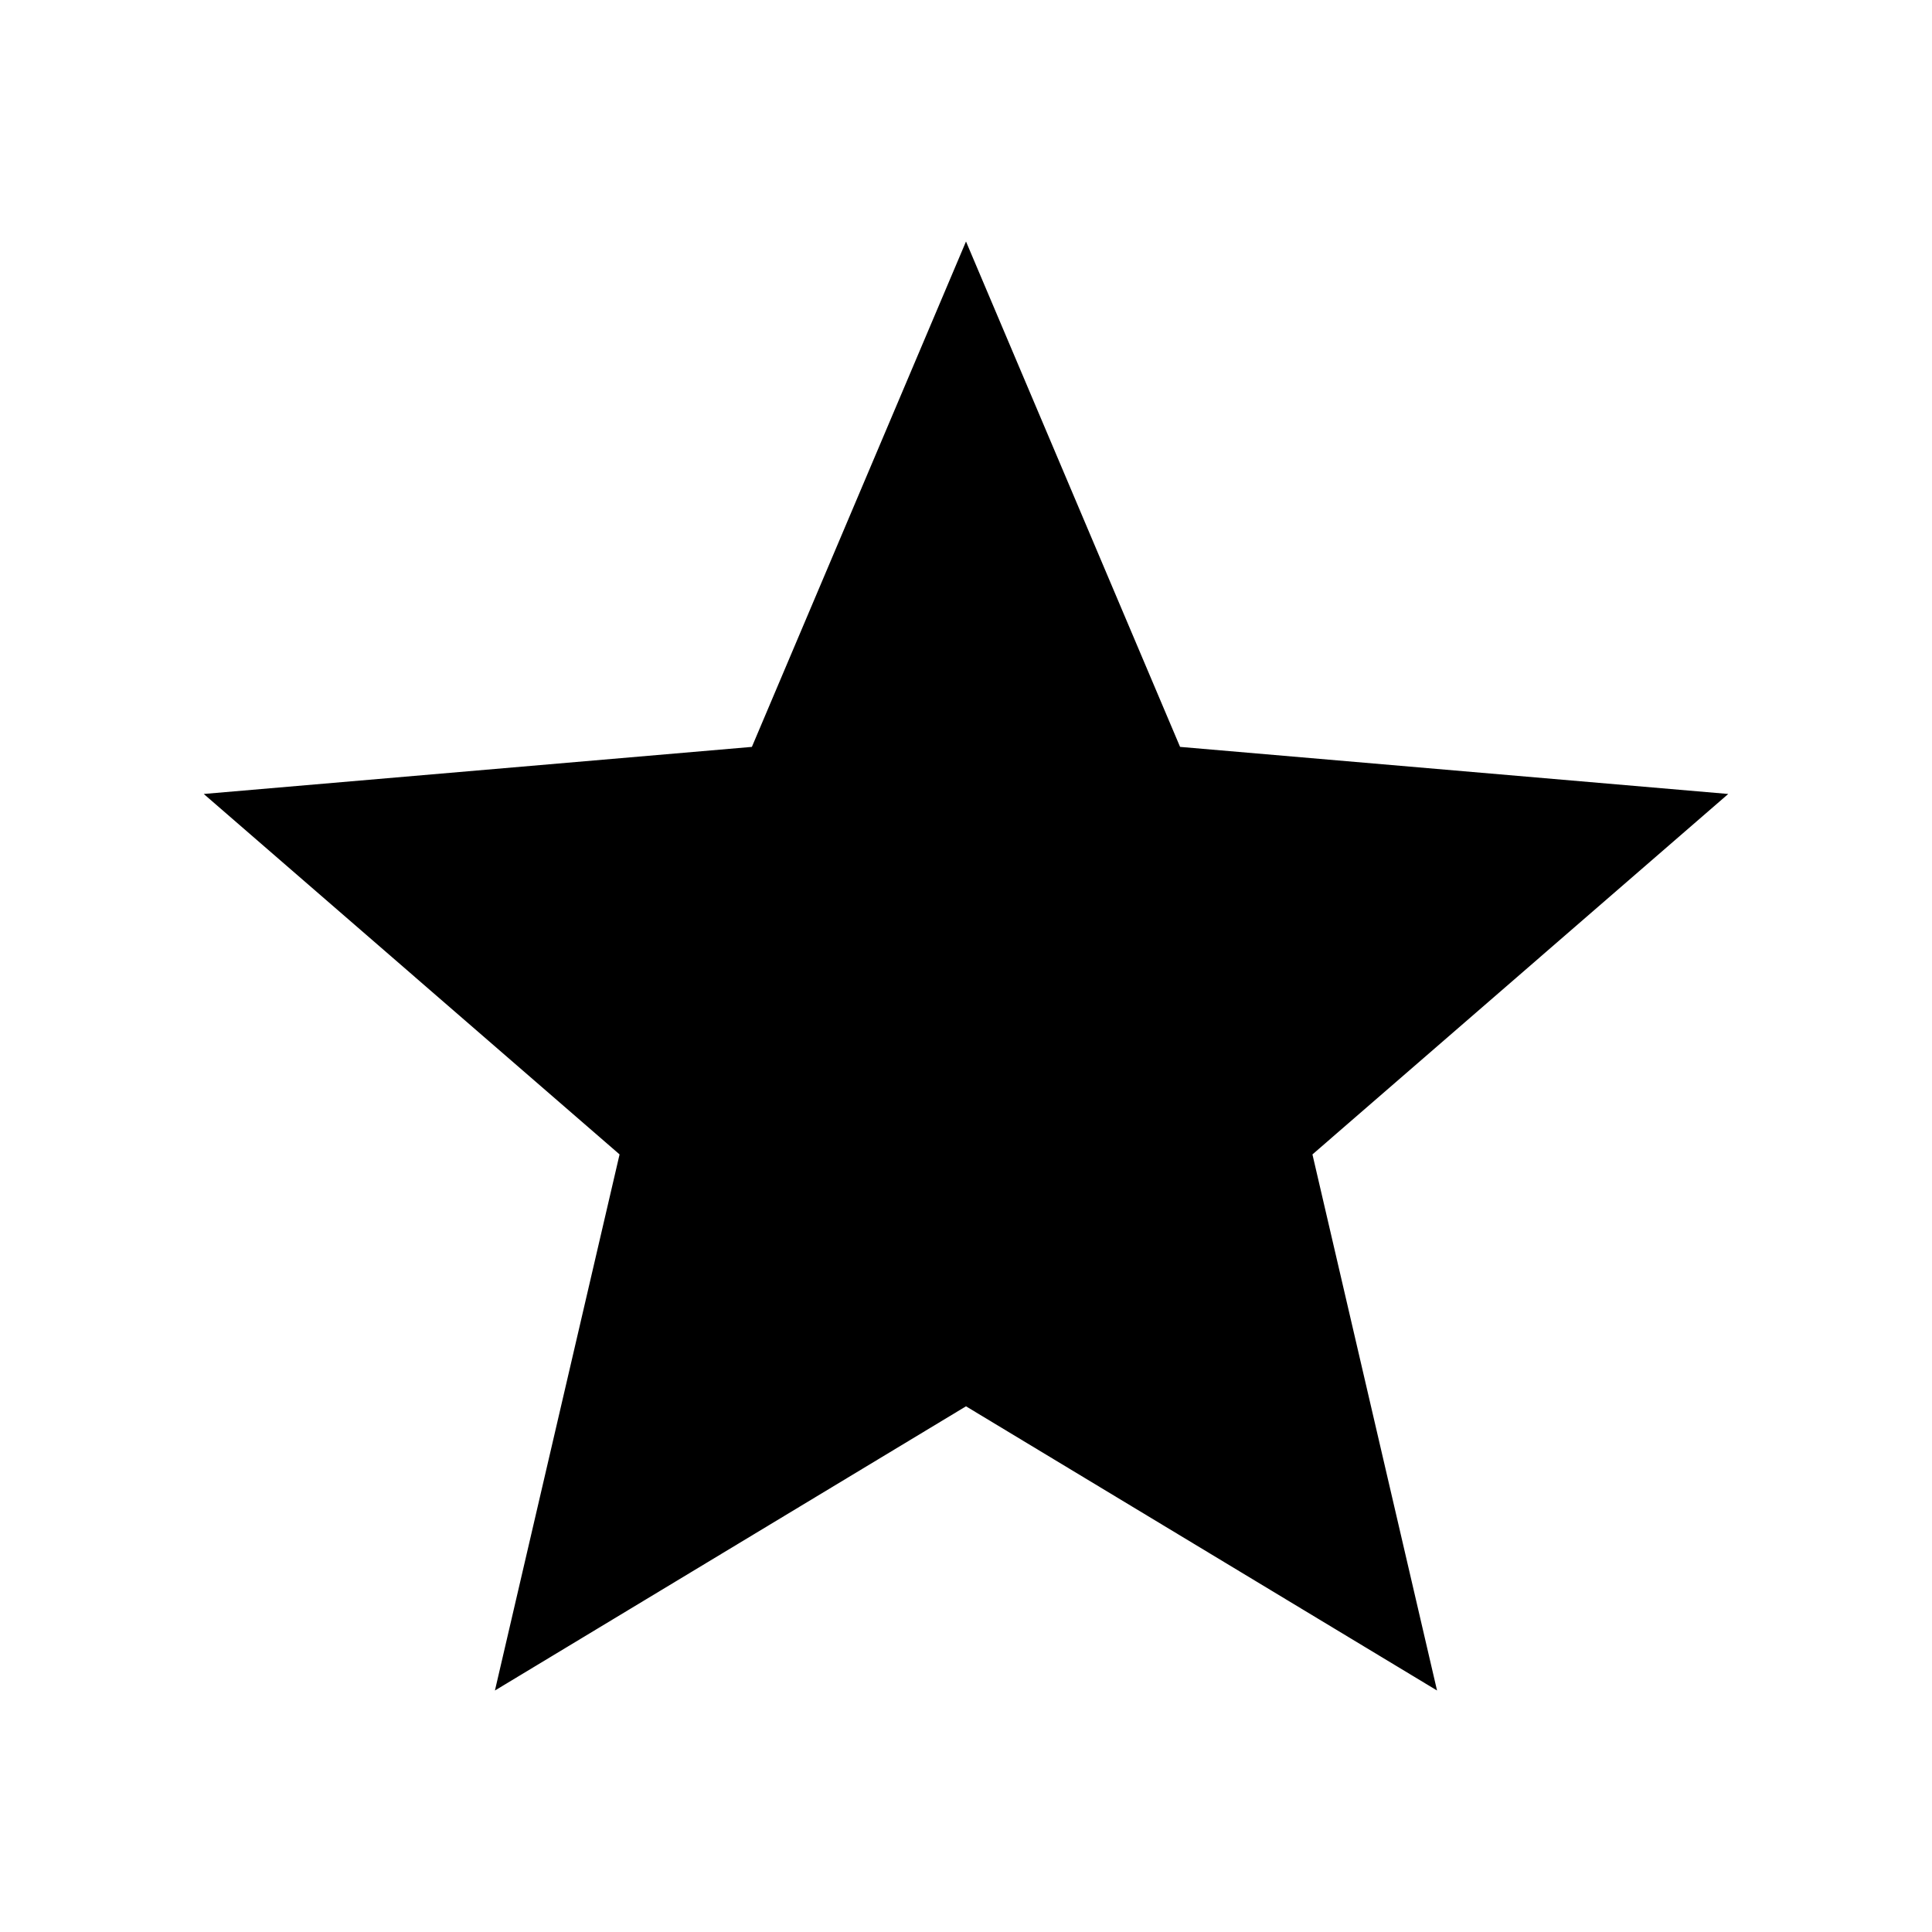 <svg xmlns="http://www.w3.org/2000/svg" width="512" height="512" viewBox="0 0 512 512"><path d="M256 372.686L380.83 448l-33.02-142.066L458 210.41l-145.267-12.476L256 64l-56.743 133.934L54 210.41l110.192 95.524L131.162 448z"/></svg>